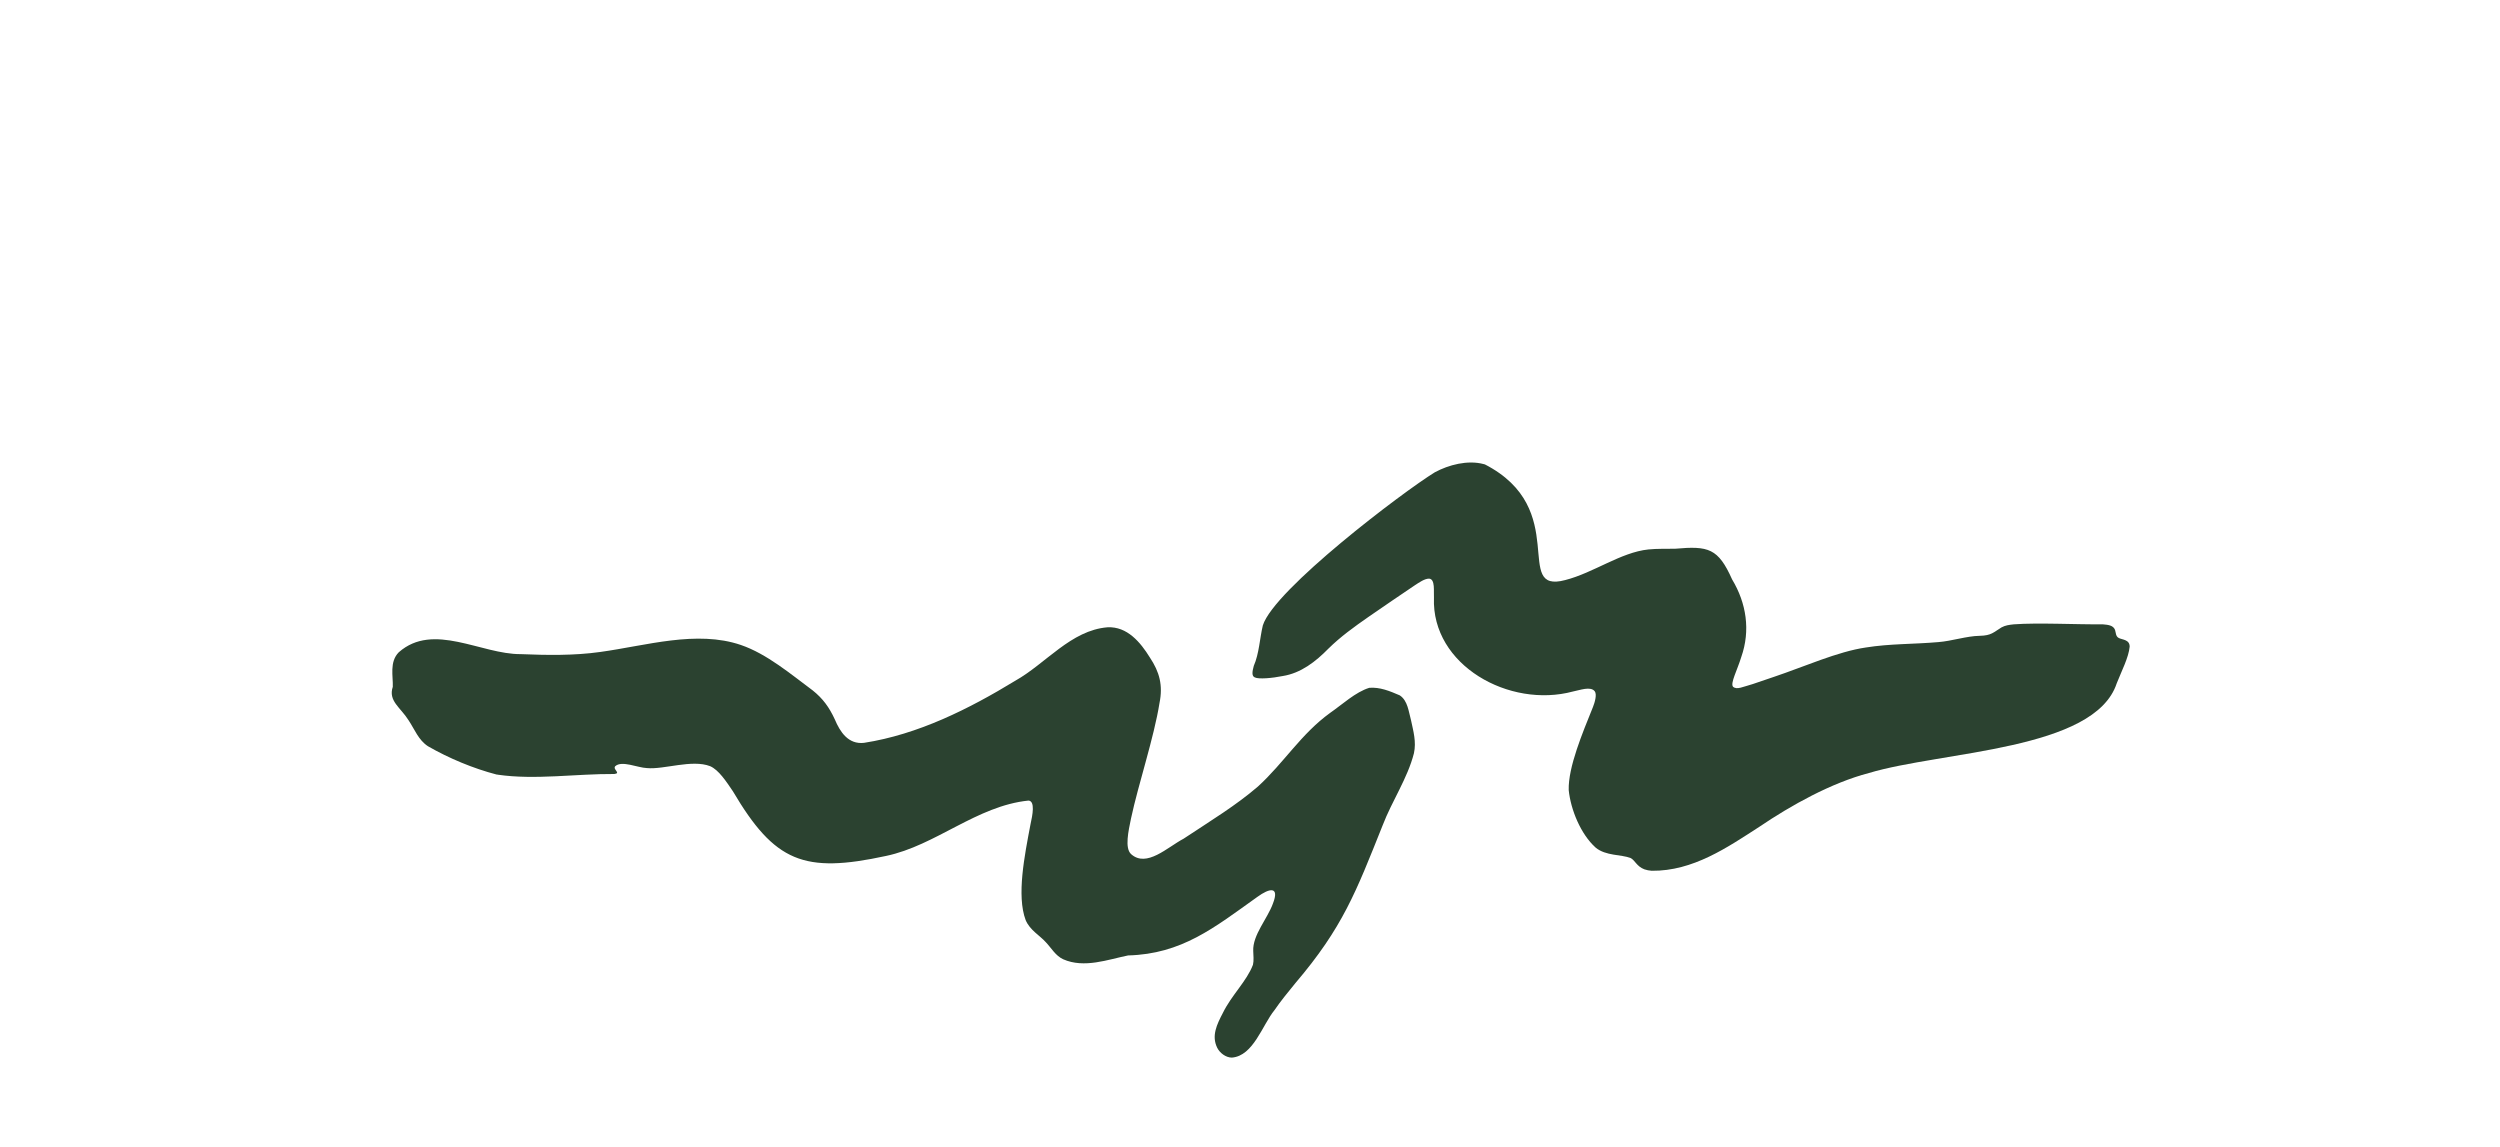 <?xml version="1.0" encoding="UTF-8"?> <svg xmlns="http://www.w3.org/2000/svg" id="Layer_1" data-name="Layer 1" viewBox="0 0 278.46 127.72"><defs><style> .cls-1 { fill: #2b4230; } </style></defs><path class="cls-1" d="M55.31,86.27c-2.57-.67-5.3-1.8-7.64-3.15-1.07-.7-1.48-1.87-2.16-2.89-.89-1.43-2.29-2.15-1.76-3.73.05-1.16-.4-2.77.67-3.85,3.85-3.39,9.17.24,13.58.21,2.89.12,5.96.17,8.85-.24,5.1-.7,10.75-2.46,15.67-.78,2.9.99,5.6,3.28,8,5.06,1.14.91,1.84,1.88,2.46,3.22.59,1.41,1.51,2.82,3.26,2.62,6-.93,11.67-3.76,16.85-6.92,3.39-1.9,6.2-5.62,10.27-5.95,2.19-.11,3.67,1.67,4.72,3.37,1.07,1.61,1.47,3.09,1.07,5.06-.61,3.85-2.35,9.02-3.17,12.85-.29,1.4-.72,3.31,0,3.98,1.73,1.56,4.06-.77,5.85-1.71,3.16-2.09,5.81-3.69,8.28-5.81,2.89-2.63,4.81-5.87,8.05-8.21,1.36-.94,2.81-2.31,4.36-2.79,1.18-.09,2.25.35,3.39.84.9.59.99,1.83,1.26,2.79.25,1.19.6,2.38.32,3.66-.71,2.79-2.44,5.3-3.49,8.04-2.97,7.43-4.44,11.37-9.72,17.57-.79.97-1.64,2-2.32,3-1.36,1.67-2.35,5.1-4.75,5.29-.68,0-1.36-.53-1.64-1.11-.64-1.32-.04-2.57.64-3.87.98-2,2.65-3.52,3.35-5.36.11-.46.05-1.04.03-1.54-.08-1.77,1.59-3.6,2.19-5.27.76-1.94-.34-1.77-1.76-.73-4.79,3.42-8.39,6.34-14.37,6.5-2.26.46-4.88,1.46-7.22.43-.87-.4-1.31-1.24-1.94-1.9-.65-.74-1.78-1.34-2.25-2.47-1.02-2.73-.12-7.18.54-10.66.23-1.04.54-2.59-.22-2.65-5.78.59-10.33,5.01-15.88,6.17-9.14,1.98-12.39.68-17.05-7.21-.74-1.09-1.57-2.37-2.53-2.79-2.03-.79-5.16.4-7.06.21-1.02-.04-2.78-.87-3.51-.21-.32.36.68.78-.1.87-4.25-.03-8.84.68-12.97.08l-.09-.02Z"></path><path class="cls-1" d="M165.36,51.71c9.7,4.97,3.04,14.49,8.98,12.9,3.17-.81,6.19-3.09,9.26-3.41.99-.1,1.99-.06,2.98-.08,3.72-.33,4.8-.05,6.35,3.42,1.59,2.64,2.06,5.68,1.02,8.64-.44,1.45-1.24,2.92-.92,3.31.43.38,1.11,0,2.21-.3.71-.23,1.52-.51,2.38-.81,3.26-1.09,7.08-2.81,10.21-3.26,2.67-.43,5.34-.36,8.07-.6,1.48-.11,3.16-.68,4.61-.7,1.31-.03,1.53-.39,2.43-.94.43-.23.83-.28,1.37-.34,2.73-.2,6.98.03,9.9,0,.56.05,1.17.09,1.37.62.1.31.07.71.4.89.35.21,1.24.16,1.23.98-.11,1.2-.9,2.71-1.44,4.08-2.46,7.49-19.46,7.55-27.6,9.99-4.2,1.1-8.68,3.6-12.22,6-3.56,2.3-7.39,4.94-11.97,4.89-.29-.02-.56-.07-.82-.16-.87-.33-1.04-1.01-1.54-1.26-1.04-.41-2.76-.22-3.89-1.16-1.66-1.49-2.78-4.22-3-6.41-.07-2.56,1.54-6.36,2.7-9.25.21-.52.46-1.4.2-1.75-.46-.6-1.67-.12-2.42.02-7.08,1.91-15.78-2.92-15.49-10.45-.05-.66.17-2.08-.55-2.12-.49,0-1.1.43-1.55.72-1.72,1.17-3.47,2.34-5.19,3.54-1.61,1.12-3.12,2.21-4.47,3.54-1.41,1.44-3.06,2.73-5.09,3.05-1.19.24-2.68.37-3.11.15-.35-.15-.29-.62-.11-1.28.6-1.36.67-3.1,1.01-4.51,1.25-3.99,15.6-14.87,19.15-17.05,1.55-.84,3.66-1.39,5.44-.92l.09.03Z"></path></svg> 